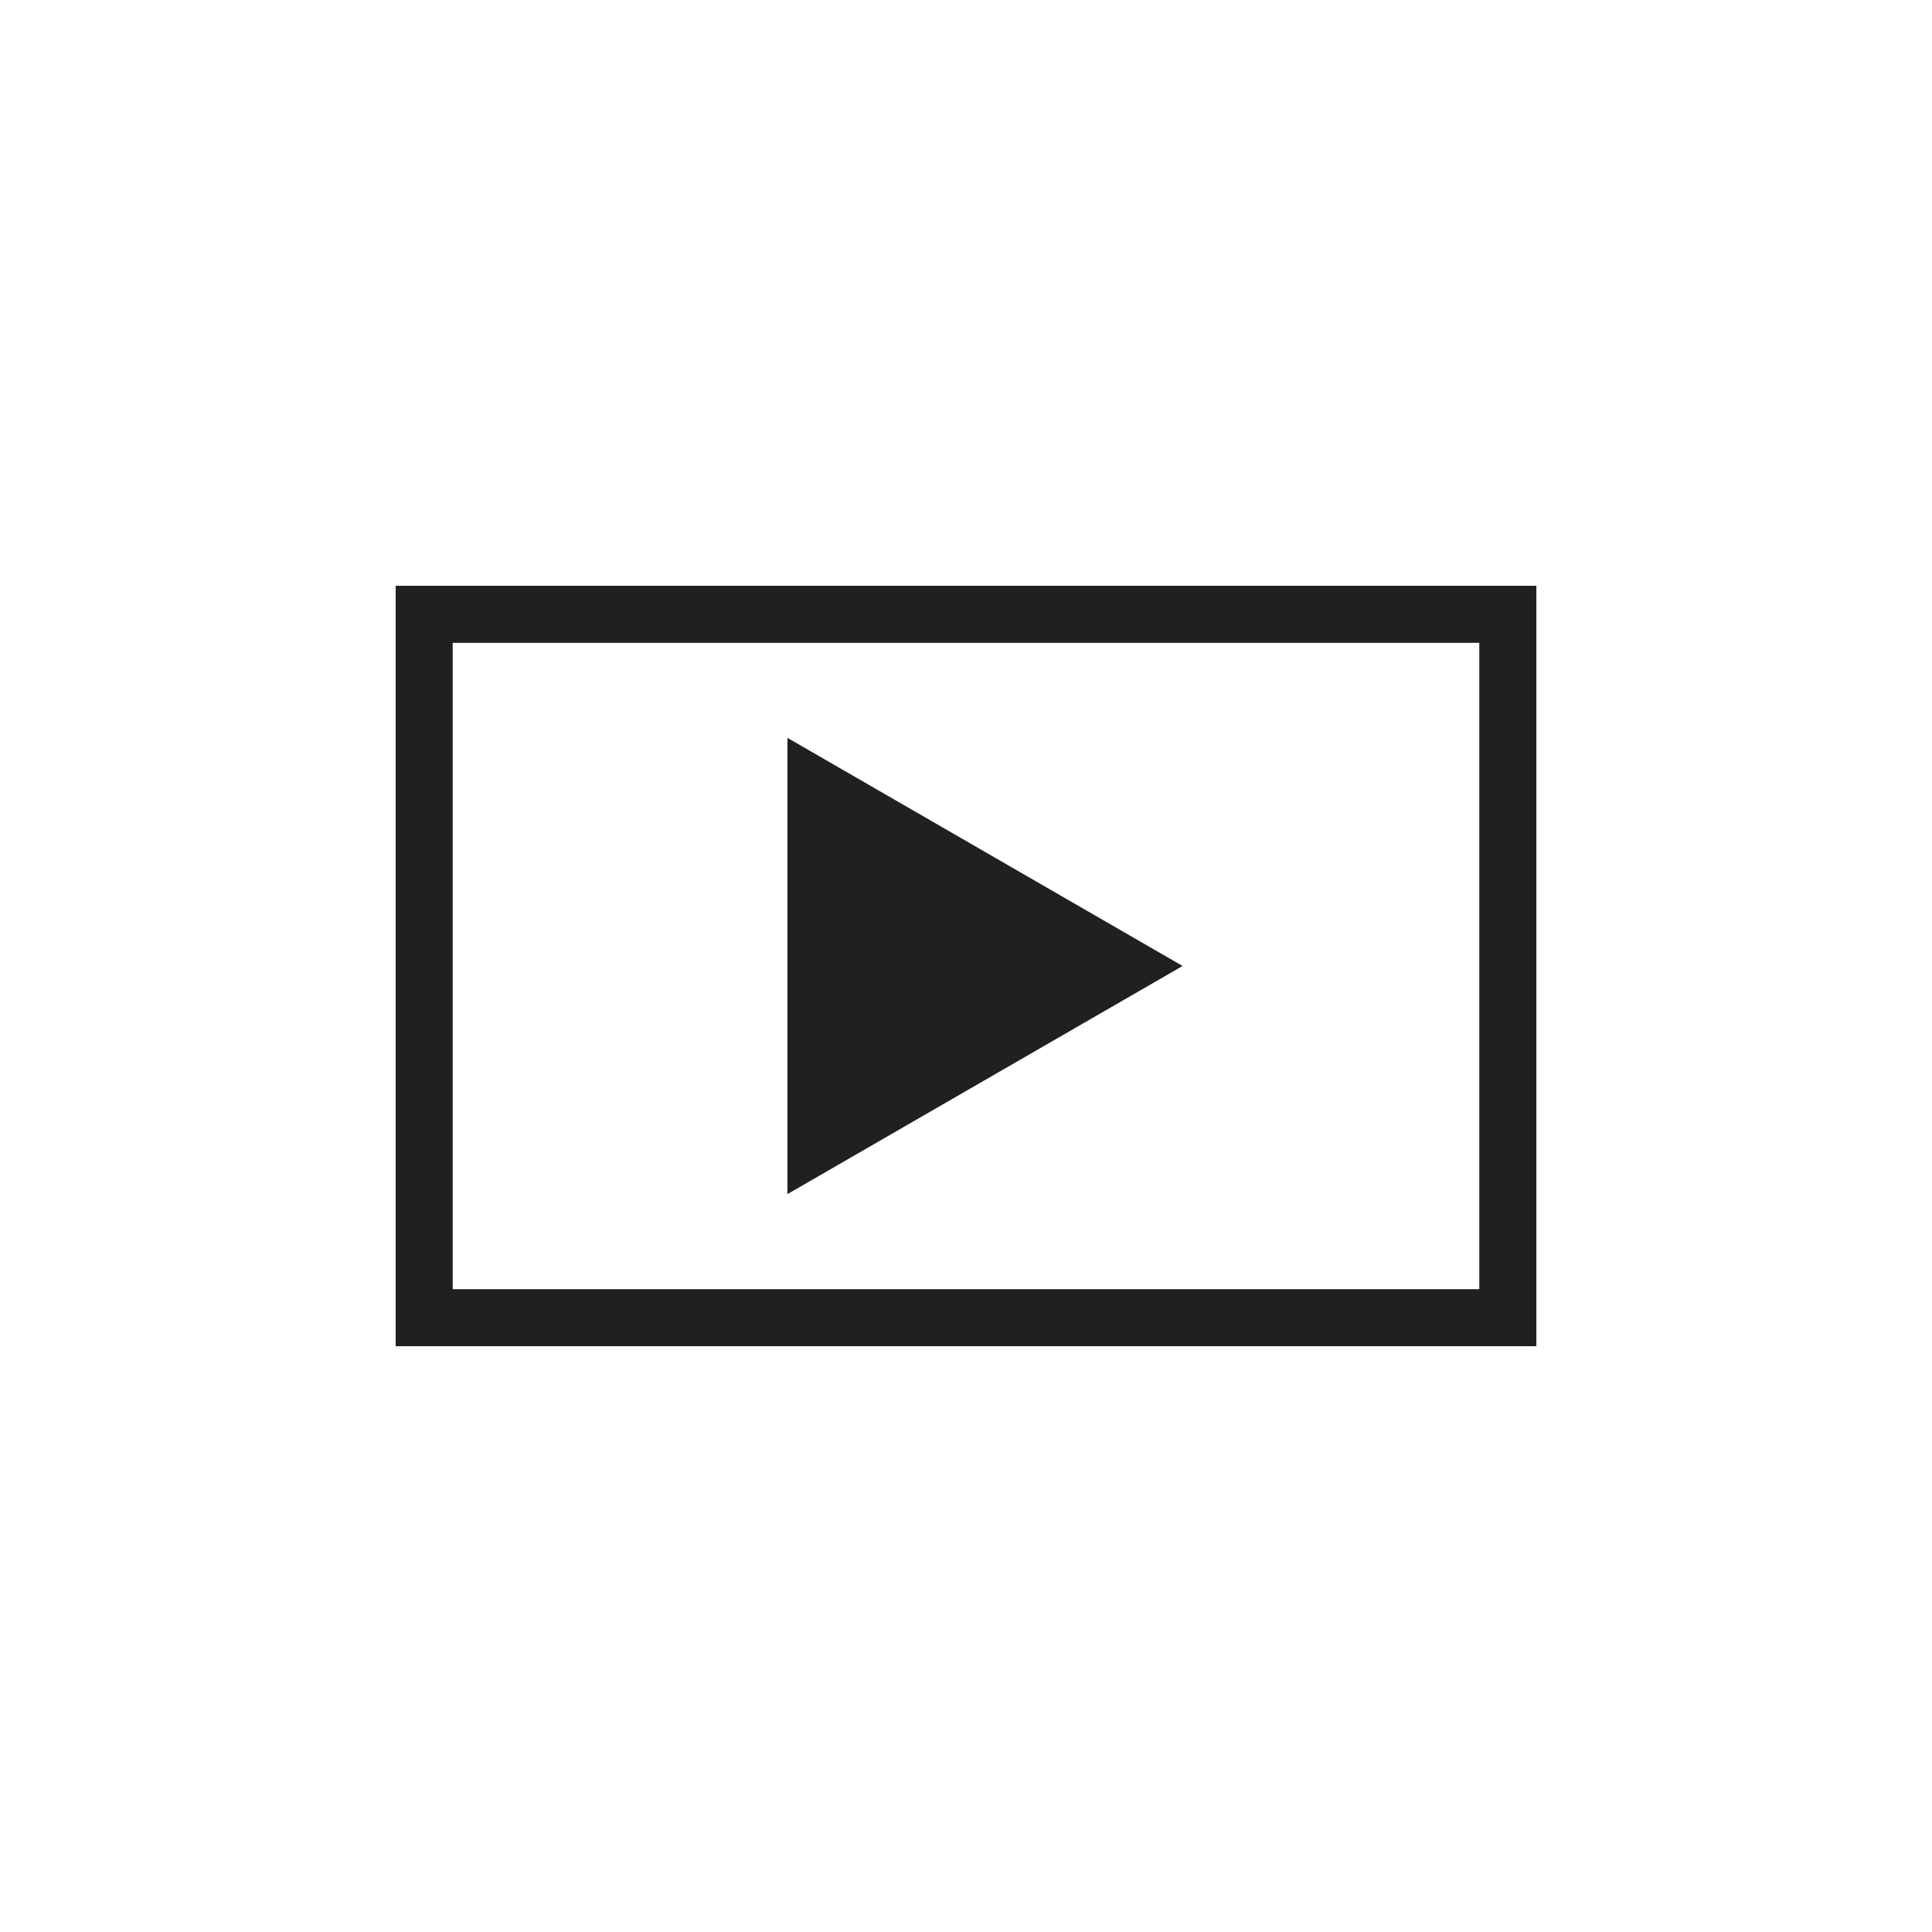 <?xml version="1.0" encoding="UTF-8"?>
<!-- Uploaded to: ICON Repo, www.svgrepo.com, Generator: ICON Repo Mixer Tools -->
<svg width="800px" height="800px" version="1.1" viewBox="144 144 512 512" xmlns="http://www.w3.org/2000/svg">
 <g fill="#221f20">
  <path d="m248.86 299.24v201.52h302.29v-201.52zm287.17 186.41h-272.06v-171.29h272.06z"/>
  <path d="m352.68 339.54v120.91l104.72-60.457z"/>
 </g>
</svg>